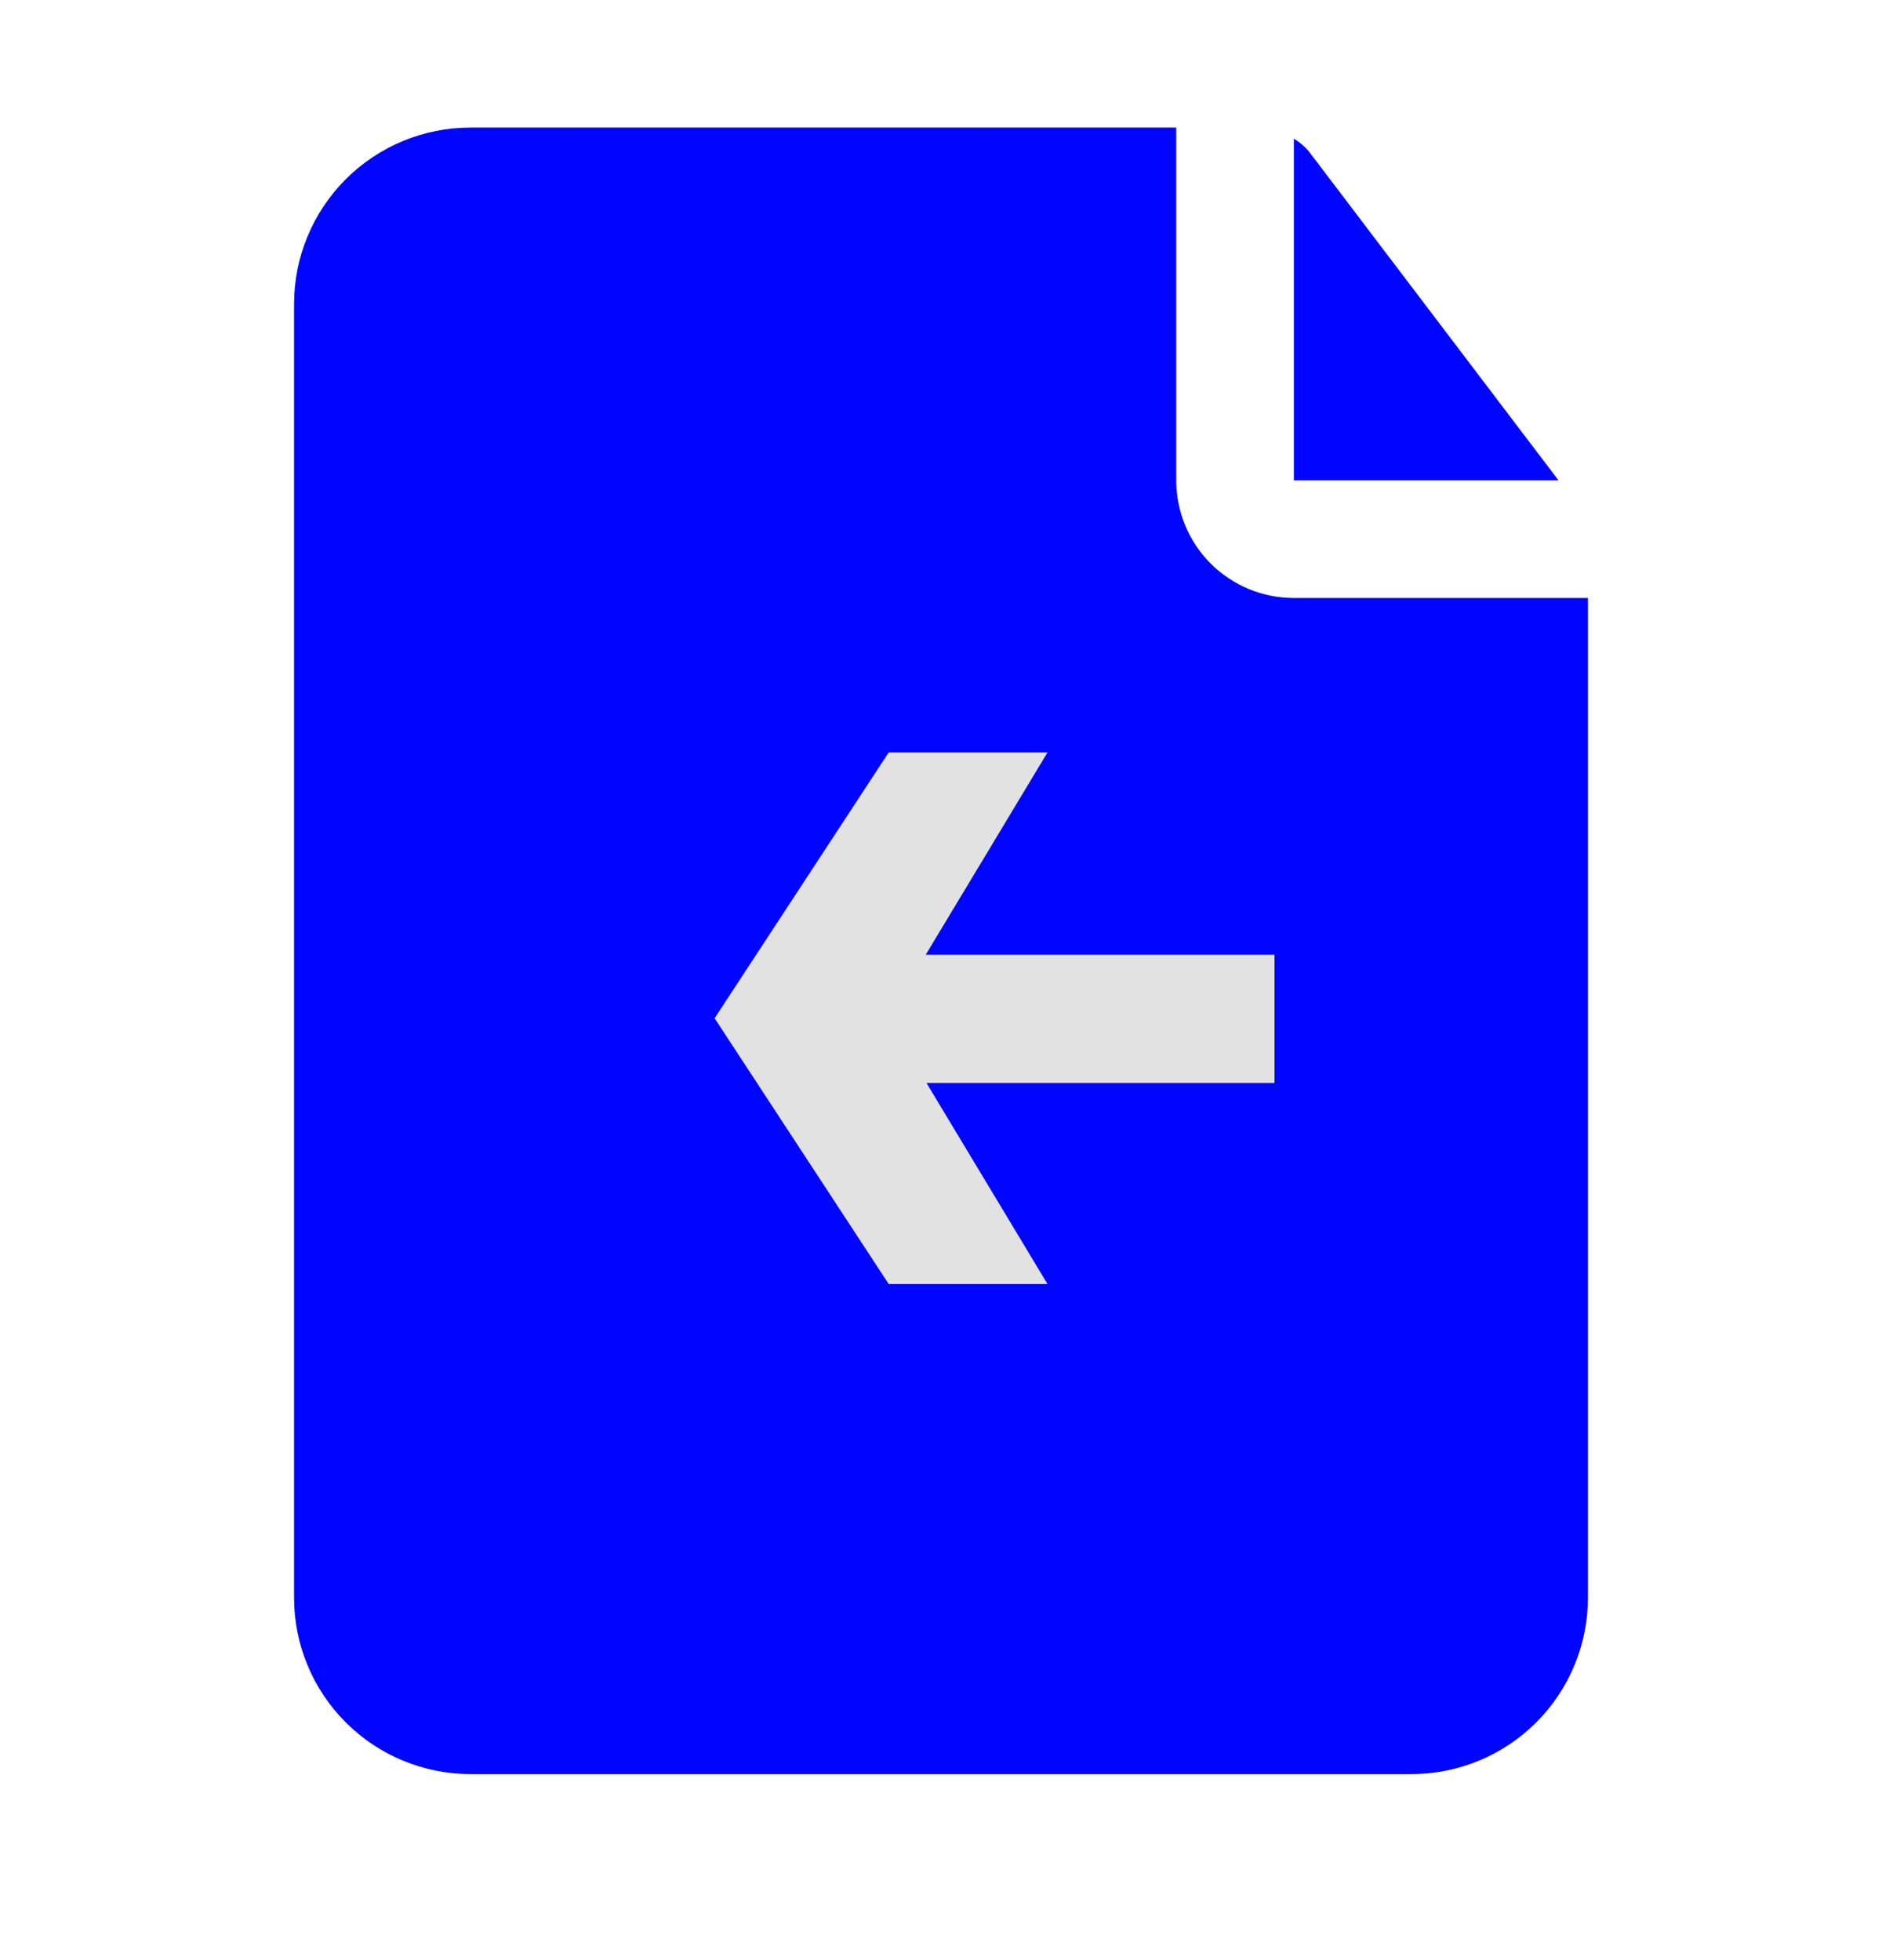 <?xml version="1.0" encoding="UTF-8"?> <svg xmlns="http://www.w3.org/2000/svg" width="24" height="25" viewBox="0 0 24 25" fill="none"> <path d="M16.5 1.769C16.571 1.811 16.634 1.865 16.688 1.927L19.875 6.127H16.5V1.769ZM16.5 7.627C16.102 7.627 15.721 7.469 15.439 7.188C15.158 6.906 15 6.525 15 6.127V1.627H6C5.403 1.627 4.831 1.864 4.409 2.286C3.987 2.708 3.75 3.28 3.75 3.877V20.377C3.75 20.974 3.987 21.546 4.409 21.968C4.831 22.39 5.403 22.627 6 22.627H18C18.597 22.627 19.169 22.39 19.591 21.968C20.013 21.546 20.25 20.974 20.25 20.377V7.627H16.5Z" fill="#0005FF"></path> <path d="M11.333 16.377L9.113 12.987L11.333 9.597H13.358L11.318 12.987L13.358 16.377H11.333ZM10.883 13.812V12.177H16.253V13.812H10.883Z" fill="#E2E2E2"></path> </svg> 
